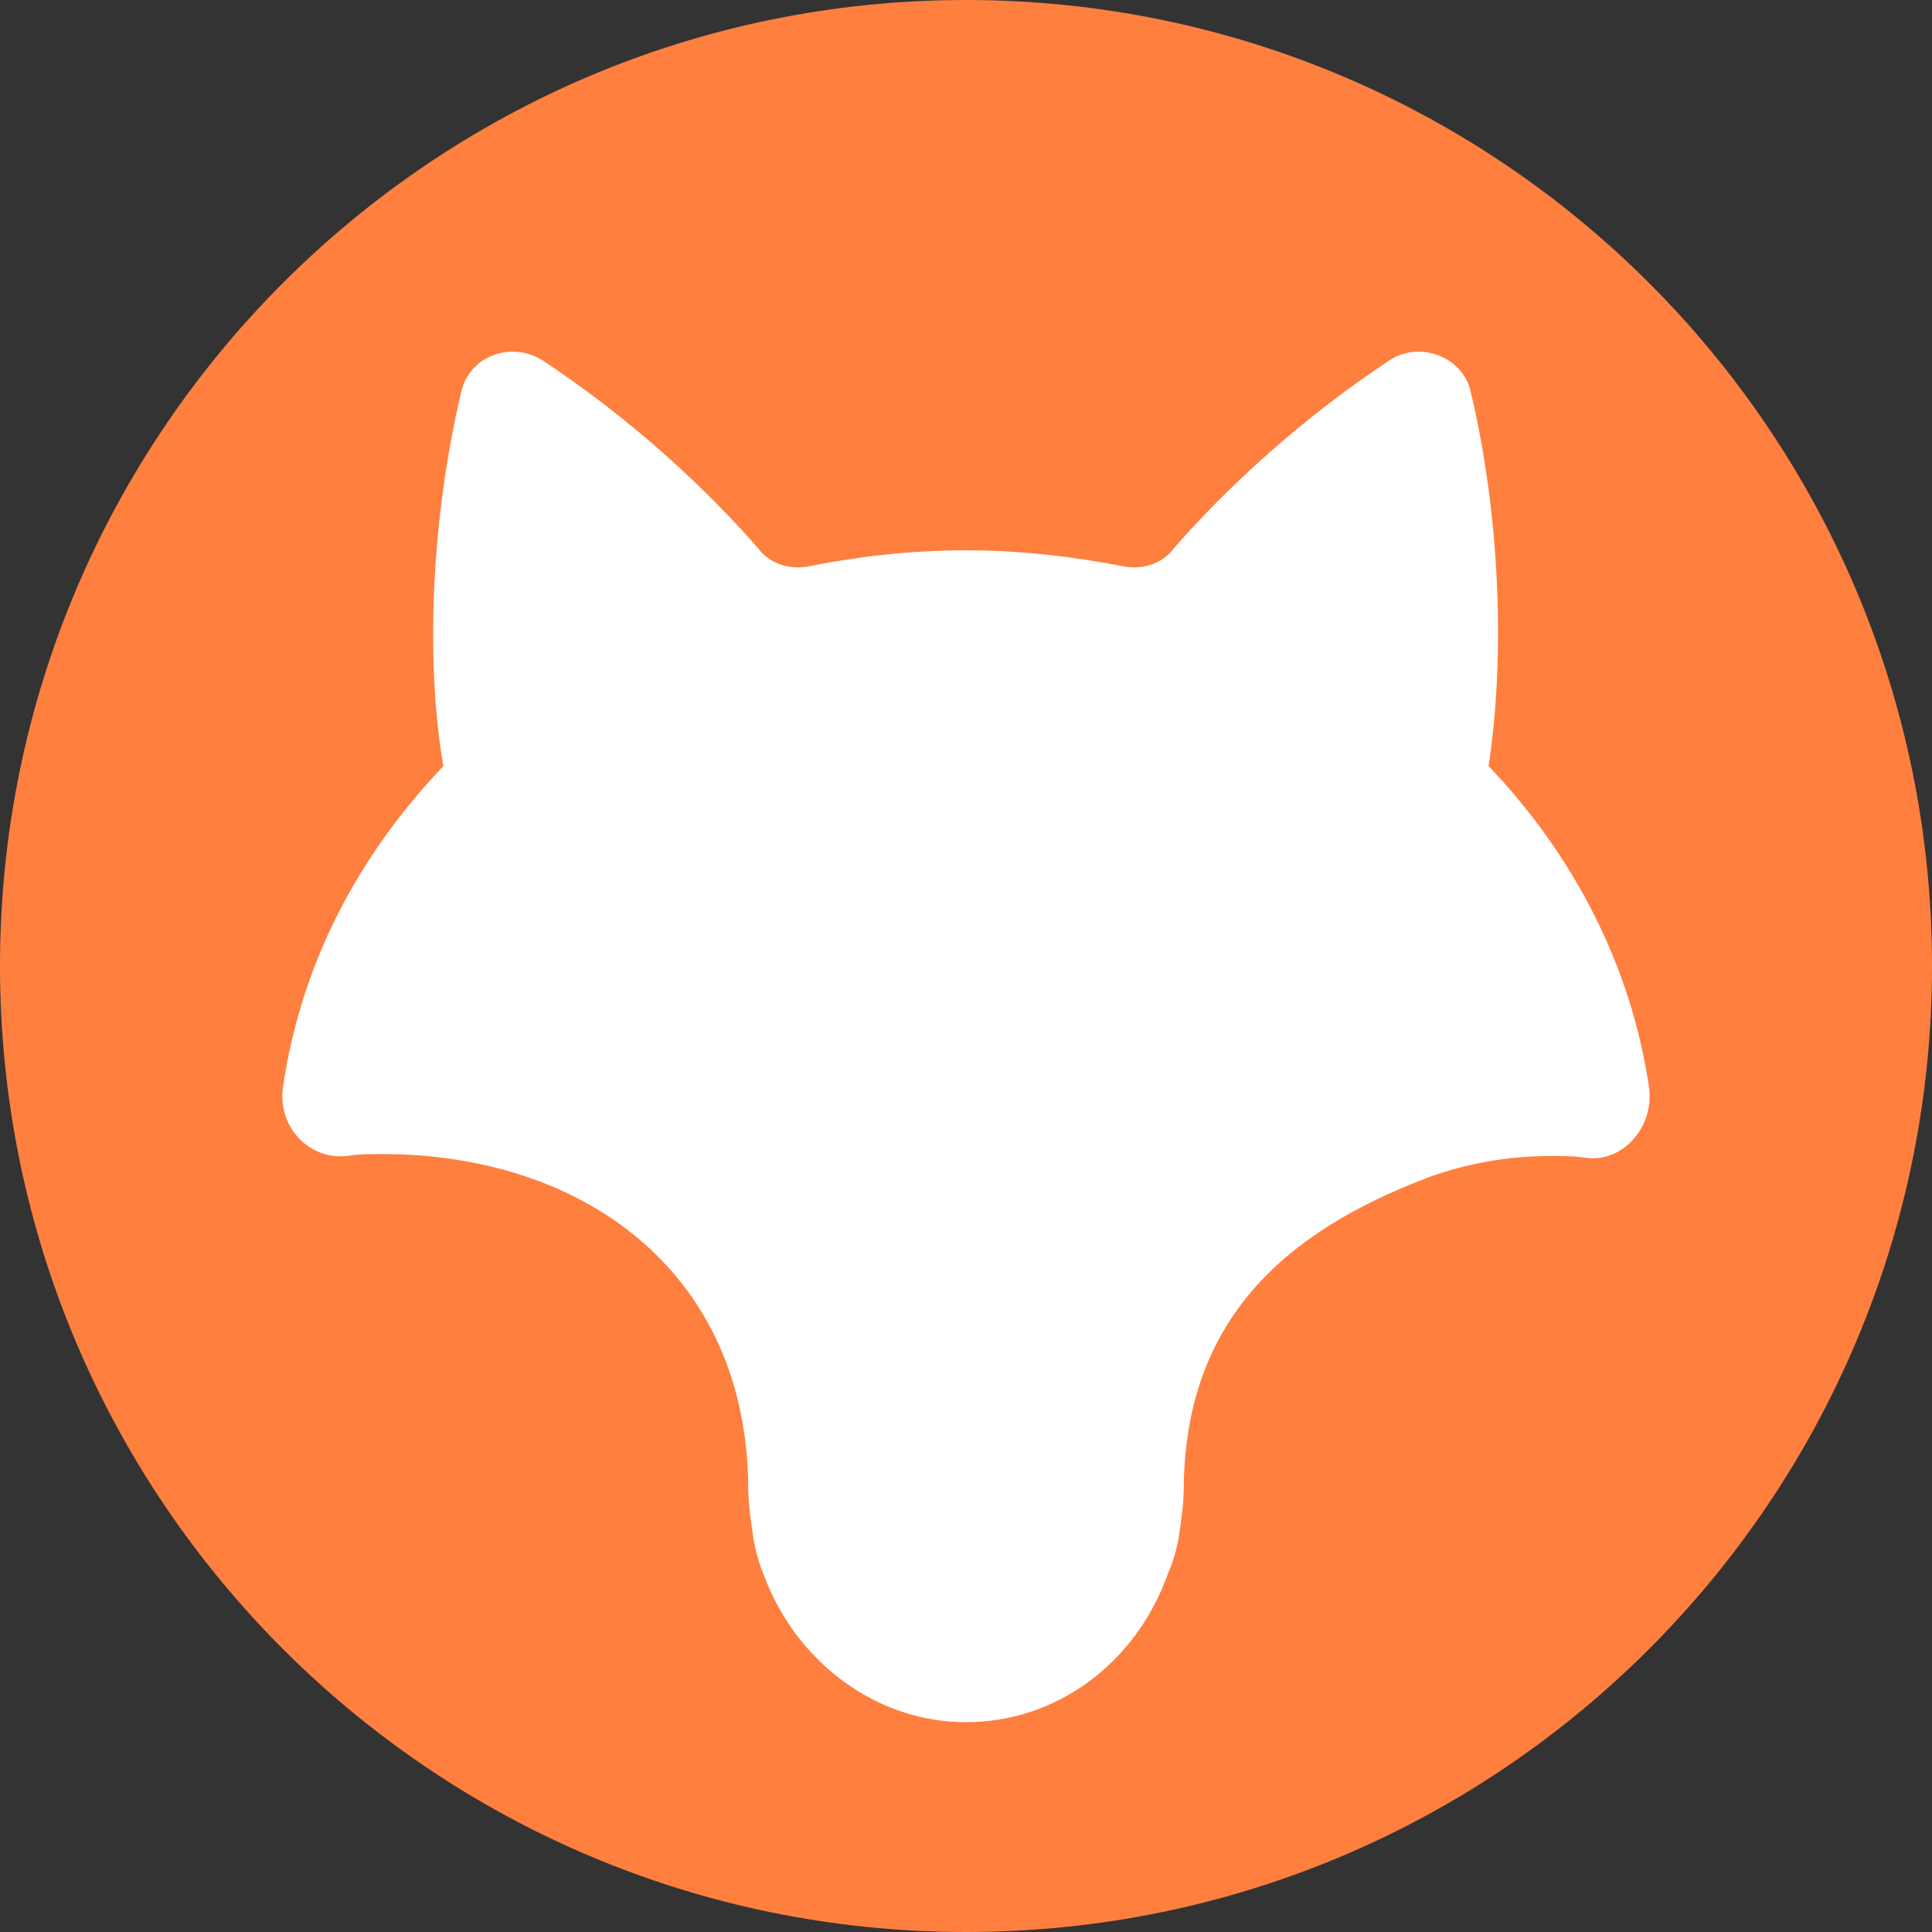 <?xml version="1.0" encoding="utf-8"?>
<!-- Generator: Adobe Illustrator 27.4.0, SVG Export Plug-In . SVG Version: 6.00 Build 0)  -->
<svg version="1.1" id="Layer_1" xmlns="http://www.w3.org/2000/svg" xmlns:xlink="http://www.w3.org/1999/xlink" x="0px" y="0px"
	 viewBox="0 0 97.6 97.6" style="enable-background:new 0 0 97.6 97.6;" xml:space="preserve">
<rect x="0" y="0" width="97.6" height="97.6" fill="#333333" stroke="none"/>
<style type="text/css">
	.st0{fill:#FF7F3F;}
	.st1{fill:#FFFFFF;}
</style>
<path class="st0" d="M97.6,48.8c0,26.9-21.8,48.8-48.8,48.8S0,75.7,0,48.8S21.8,0,48.8,0C75.7,0,97.6,21.8,97.6,48.8z"/>
<path class="st1" d="M80.2,58.5c-0.6-0.1-1.2-0.1-1.9-0.1c-2.2,0-4.3,0.4-6.2,1.1c-7.1,2.7-12.2,7.1-12.3,15.6
	c0,0.8-0.1,1.5-0.2,2.2c-0.1,0.8-0.3,1.5-0.6,2.2C57.4,84,53.4,87,48.8,87s-8.6-3.1-10.2-7.4c-0.3-0.7-0.5-1.5-0.6-2.3
	c-0.1-0.7-0.2-1.4-0.2-2.2c-0.1-10.9-8.4-16.8-18.5-16.8c-0.6,0-1.2,0-1.8,0.1c-1.9,0.2-3.5-1.5-3.2-3.5c0.9-6.2,3.8-11.7,8.1-16.2
	c-0.8-4.5-0.8-11.7,0.9-18.9c0.4-1.8,2.5-2.6,4.1-1.6c4.4,2.9,8.2,6.4,10.9,9.5c0.6,0.8,1.6,1.1,2.6,0.9c2.5-0.5,5.2-0.8,7.9-0.8
	c2.7,0,5.3,0.3,7.9,0.8c1,0.2,2-0.1,2.6-0.9c2.7-3.1,6.5-6.6,10.9-9.5c1.5-1,3.7-0.2,4.1,1.6c1.7,7.2,1.6,14.4,0.9,18.9
	c4.3,4.5,7.2,10.1,8.1,16.2C83.6,56.9,82,58.7,80.2,58.5z"/>
</svg>
